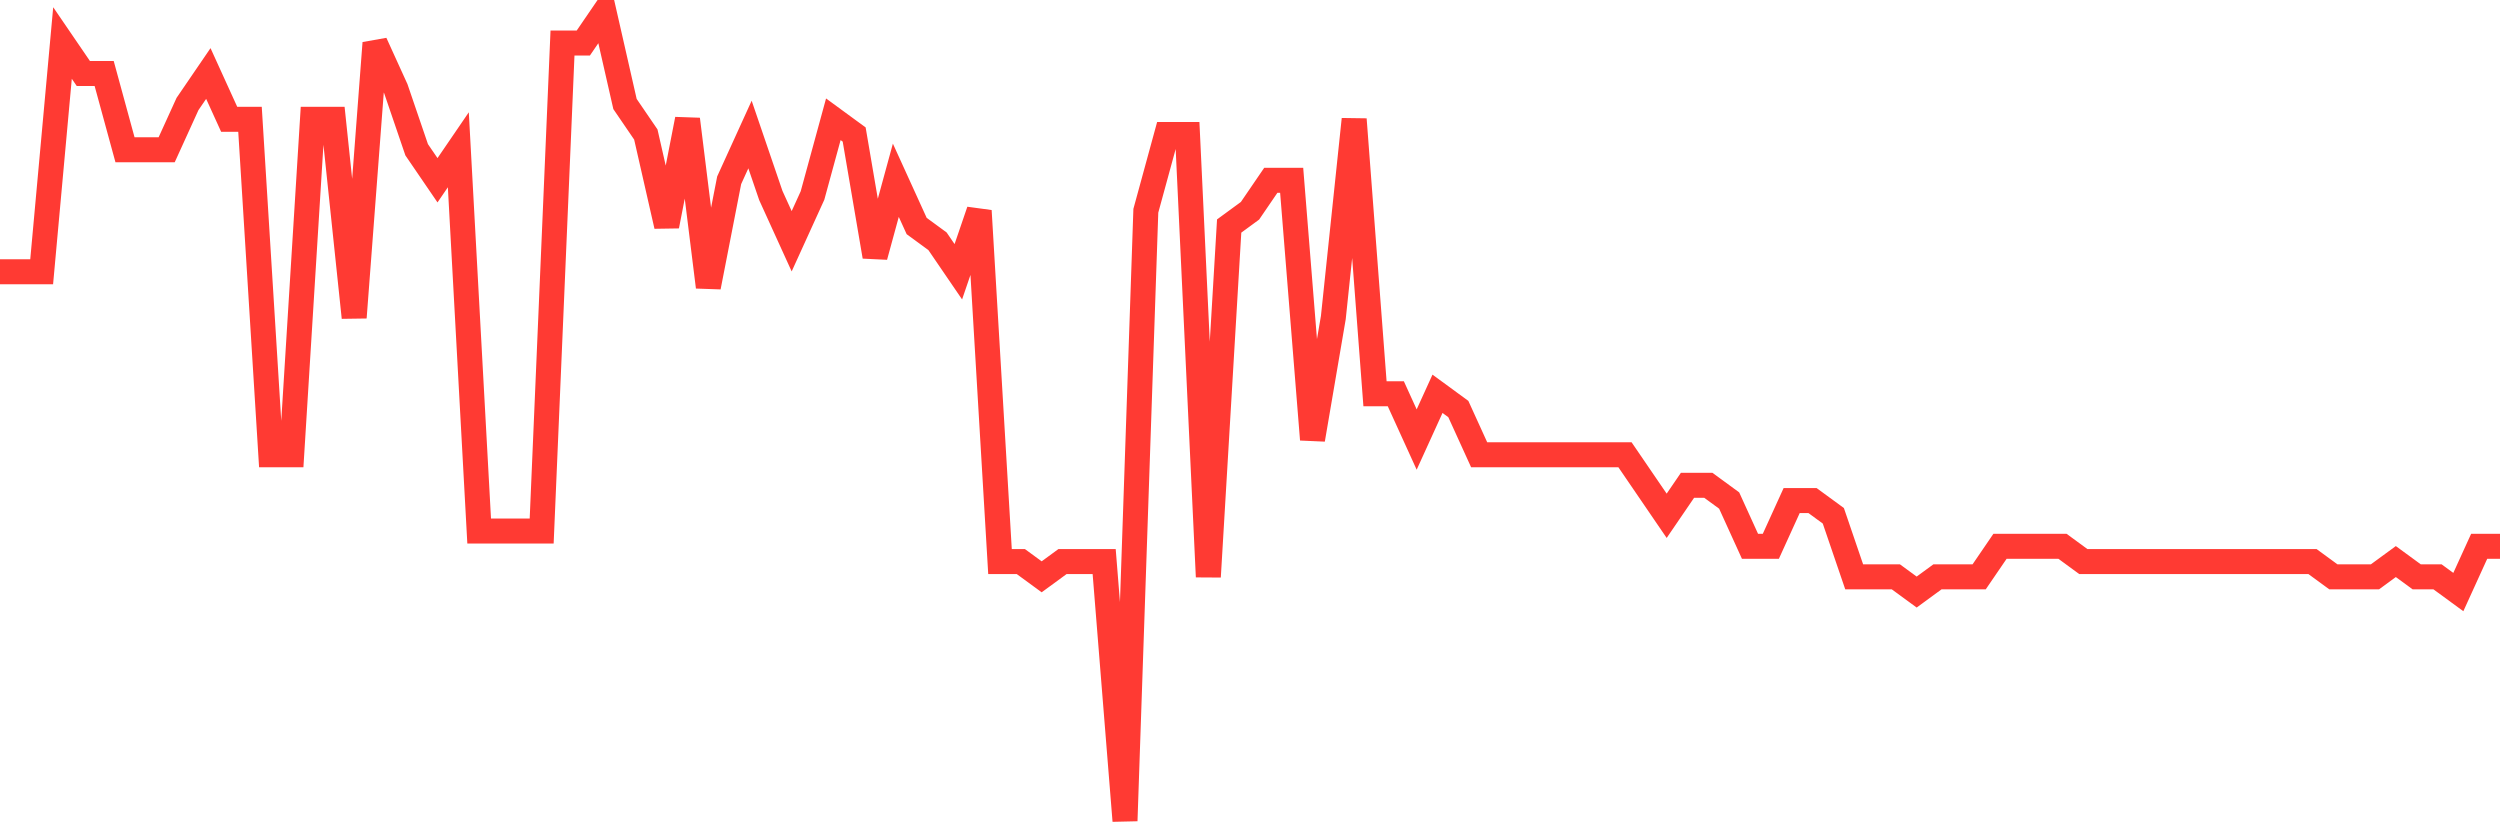 <svg
  xmlns="http://www.w3.org/2000/svg"
  xmlns:xlink="http://www.w3.org/1999/xlink"
  width="120"
  height="40"
  viewBox="0 0 120 40"
  preserveAspectRatio="none"
>
  <polyline
    points="0,13.045 1,13.045 2,13.045 3,2.064 4,3.528 5,3.528 6,7.189 7,7.189 8,7.189 9,4.992 10,3.528 11,5.725 12,5.725 13,21.83 14,21.83 15,5.725 16,5.725 17,15.242 18,2.064 19,4.26 20,7.189 21,8.653 22,7.189 23,25.491 24,25.491 25,25.491 26,25.491 27,2.064 28,2.064 29,0.6 30,4.992 31,6.457 32,10.849 33,5.725 34,13.777 35,8.653 36,6.457 37,9.385 38,11.581 39,9.385 40,5.725 41,6.457 42,12.313 43,8.653 44,10.849 45,11.581 46,13.045 47,10.117 48,26.955 49,26.955 50,27.687 51,26.955 52,26.955 53,26.955 54,39.4 55,10.117 56,6.457 57,6.457 58,27.687 59,10.849 60,10.117 61,8.653 62,8.653 63,21.098 64,15.242 65,5.725 66,18.902 67,18.902 68,21.098 69,18.902 70,19.634 71,21.83 72,21.83 73,21.83 74,21.83 75,21.83 76,21.83 77,21.83 78,21.83 79,23.294 80,24.758 81,23.294 82,23.294 83,24.026 84,26.223 85,26.223 86,24.026 87,24.026 88,24.758 89,27.687 90,27.687 91,27.687 92,28.419 93,27.687 94,27.687 95,27.687 96,26.223 97,26.223 98,26.223 99,26.223 100,26.955 101,26.955 102,26.955 103,26.955 104,26.955 105,26.955 106,26.955 107,26.955 108,26.955 109,26.955 110,26.955 111,26.955 112,27.687 113,27.687 114,27.687 115,26.955 116,27.687 117,27.687 118,28.419 119,26.223 120,26.223"
    fill="none"
    stroke="#ff3a33"
    stroke-width="1.2"
  >
  </polyline>
</svg>